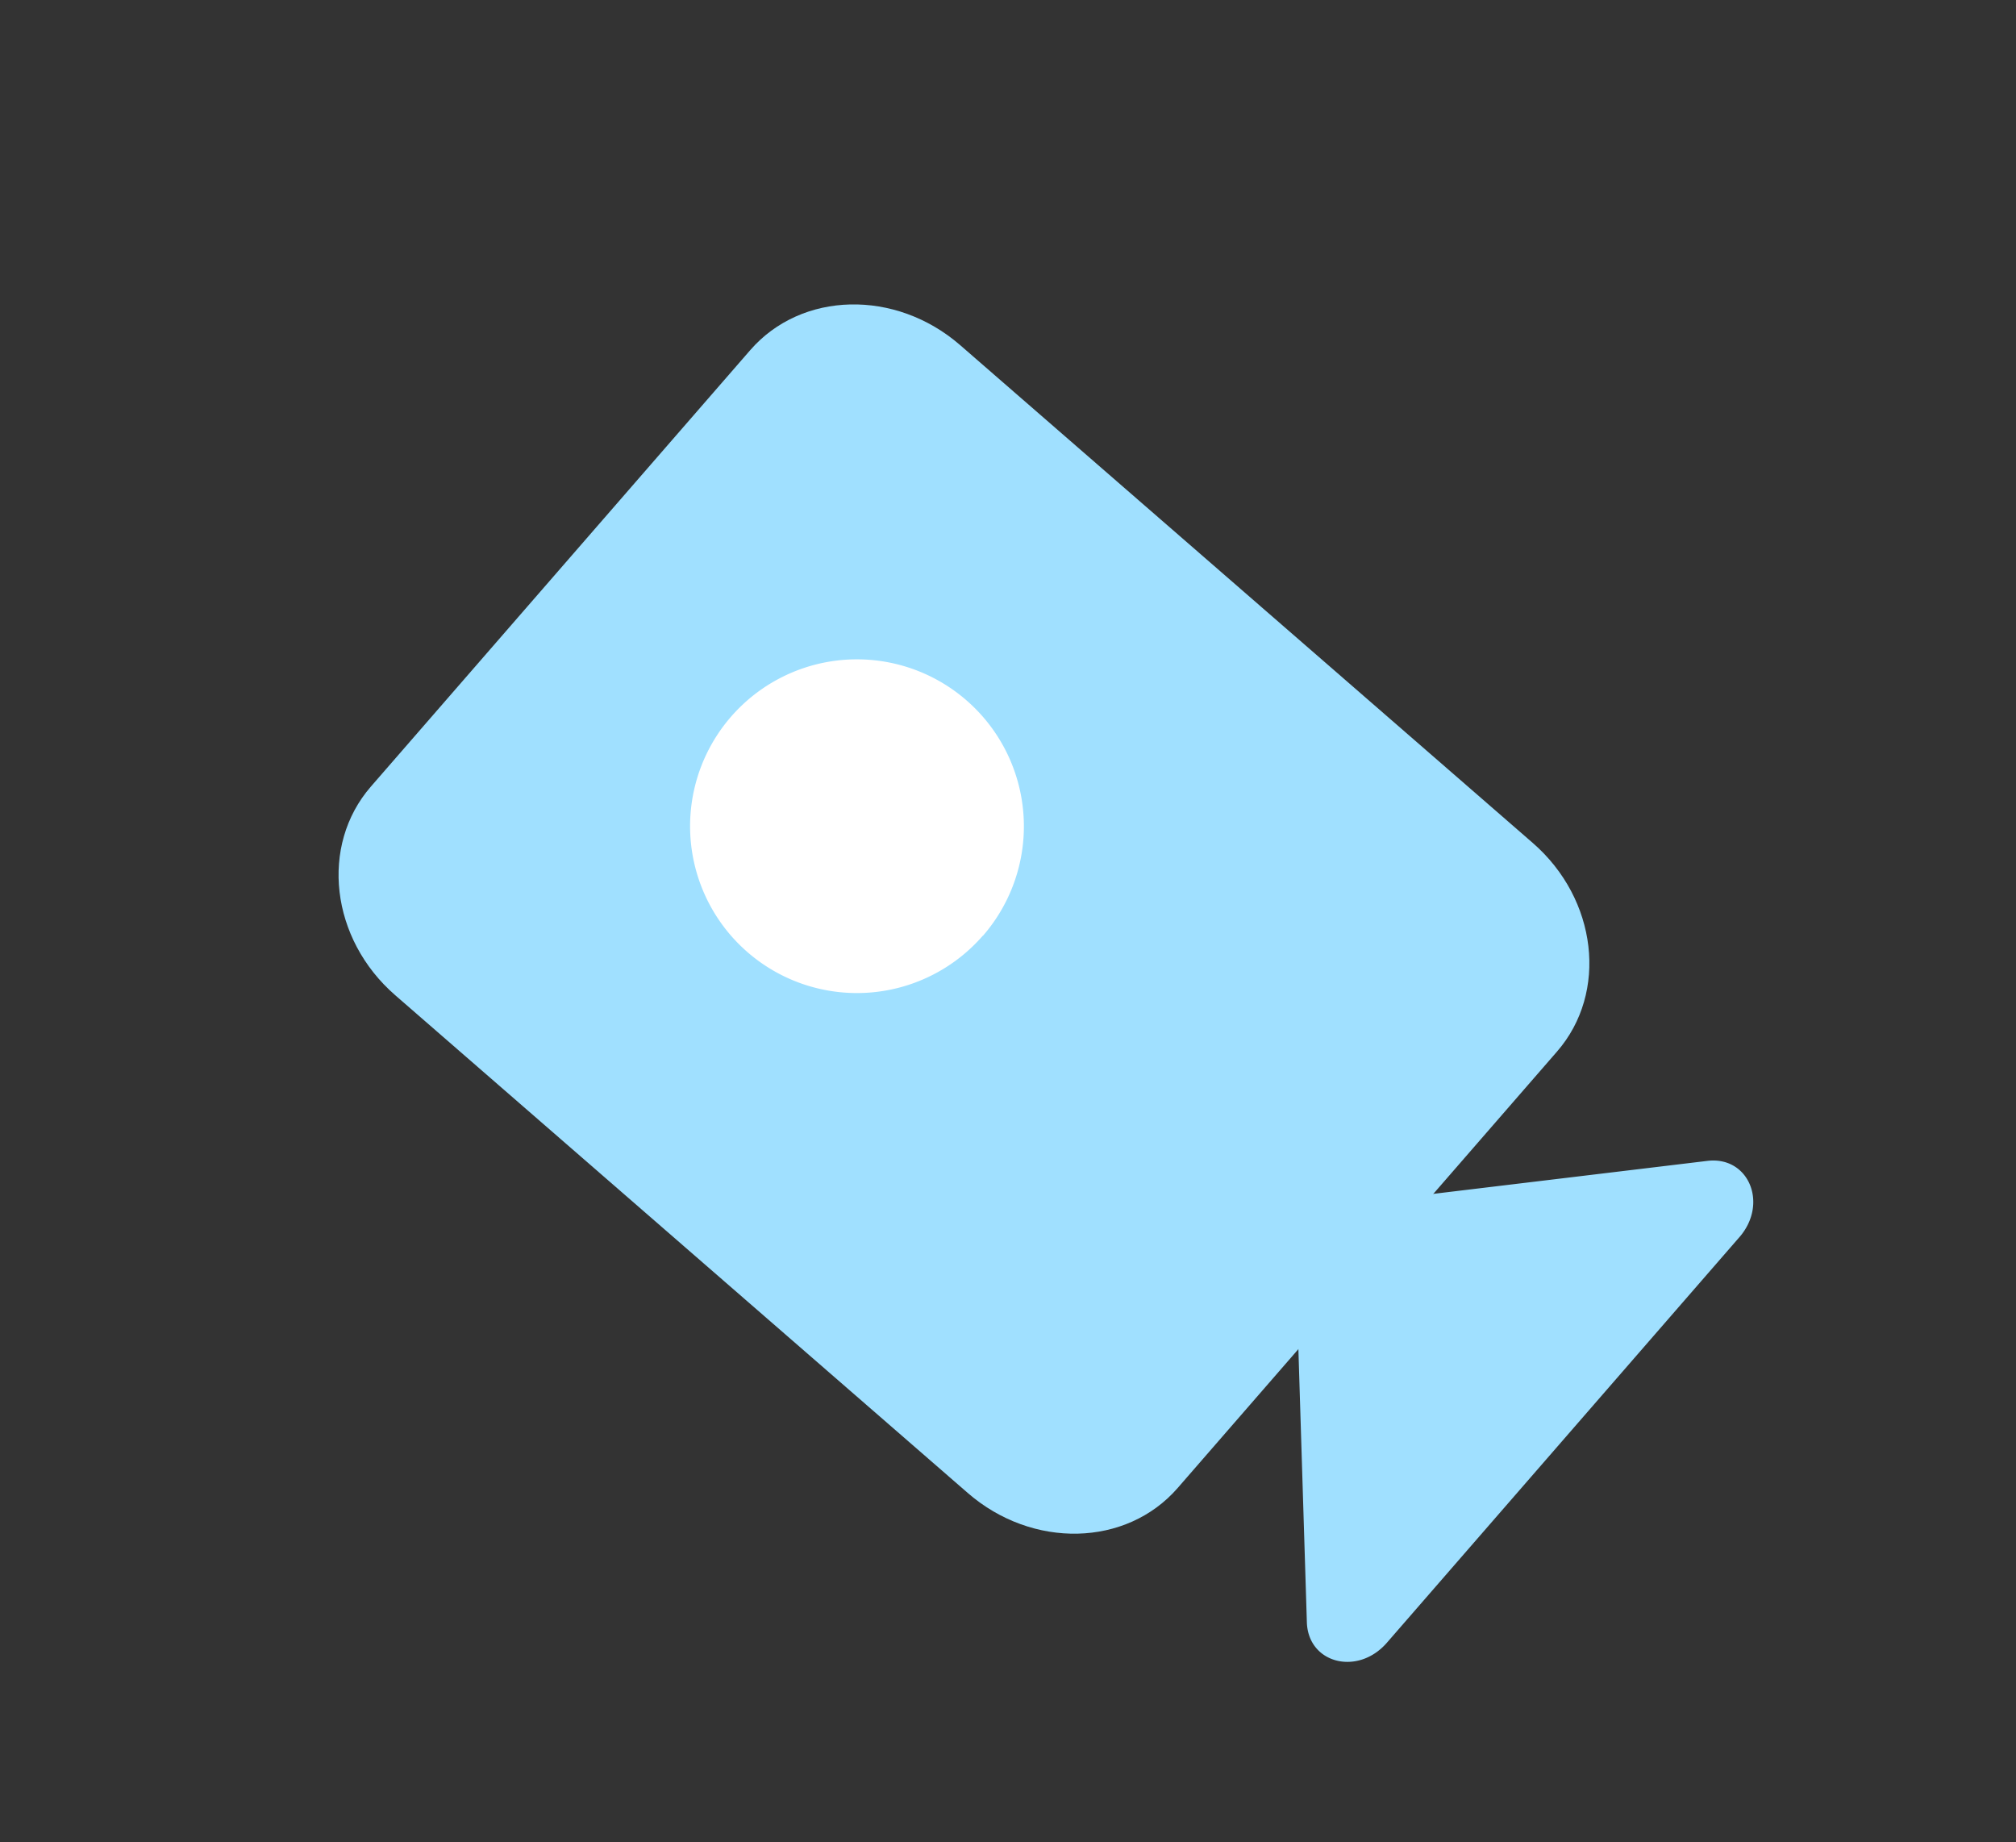 <svg xmlns="http://www.w3.org/2000/svg" xmlns:xlink="http://www.w3.org/1999/xlink" width="116" height="106" viewBox="0 0 116 106">
  <rect x="0" y="0" width="116" height="106" fill="#333333" stroke="none"/>
  <defs>
    <clipPath id="clip-path">
      <rect id="矩形_37723" data-name="矩形 37723" width="116" height="106" transform="translate(471 16048)" fill="#fff" stroke="#707070" stroke-width="1" opacity="0.42"/>
    </clipPath>
  </defs>
  <g id="蒙版组_56752" data-name="蒙版组 56752" transform="translate(-471 -16048)" clip-path="url(#clip-path)">
    <g id="组_79203" data-name="组 79203" transform="translate(487 16062)">
      <path id="路径_72289" data-name="路径 72289" d="M19.191,2.923V33.837c0,2.551-2.635,3.874-4.248,2.131L.8,20.683A3.237,3.237,0,0,1,.78,16.444L14.922.814c1.606-1.774,4.27-.459,4.27,2.109" transform="translate(71.516 42.386) rotate(41)" fill="#a0e0ff"/>
      <path id="路径_72288" data-name="路径 72288" d="M0,8.142V41.412c0,4.5,4,8.142,8.932,8.142H52.579c4.933,0,8.932-3.646,8.932-8.142V8.142c0-4.5-4-8.142-8.932-8.142H8.932C4,0,0,3.646,0,8.142" transform="translate(32.51 0) rotate(41)" fill="#a0e0ff"/>
      <path id="路径_72290" data-name="路径 72290" d="M19.191,9.6A9.6,9.6,0,1,1,9.6,0a9.6,9.6,0,0,1,9.6,9.6" transform="translate(32.367 19.997) rotate(41)" fill="#fff"/>
    </g>
  </g>
</svg>
